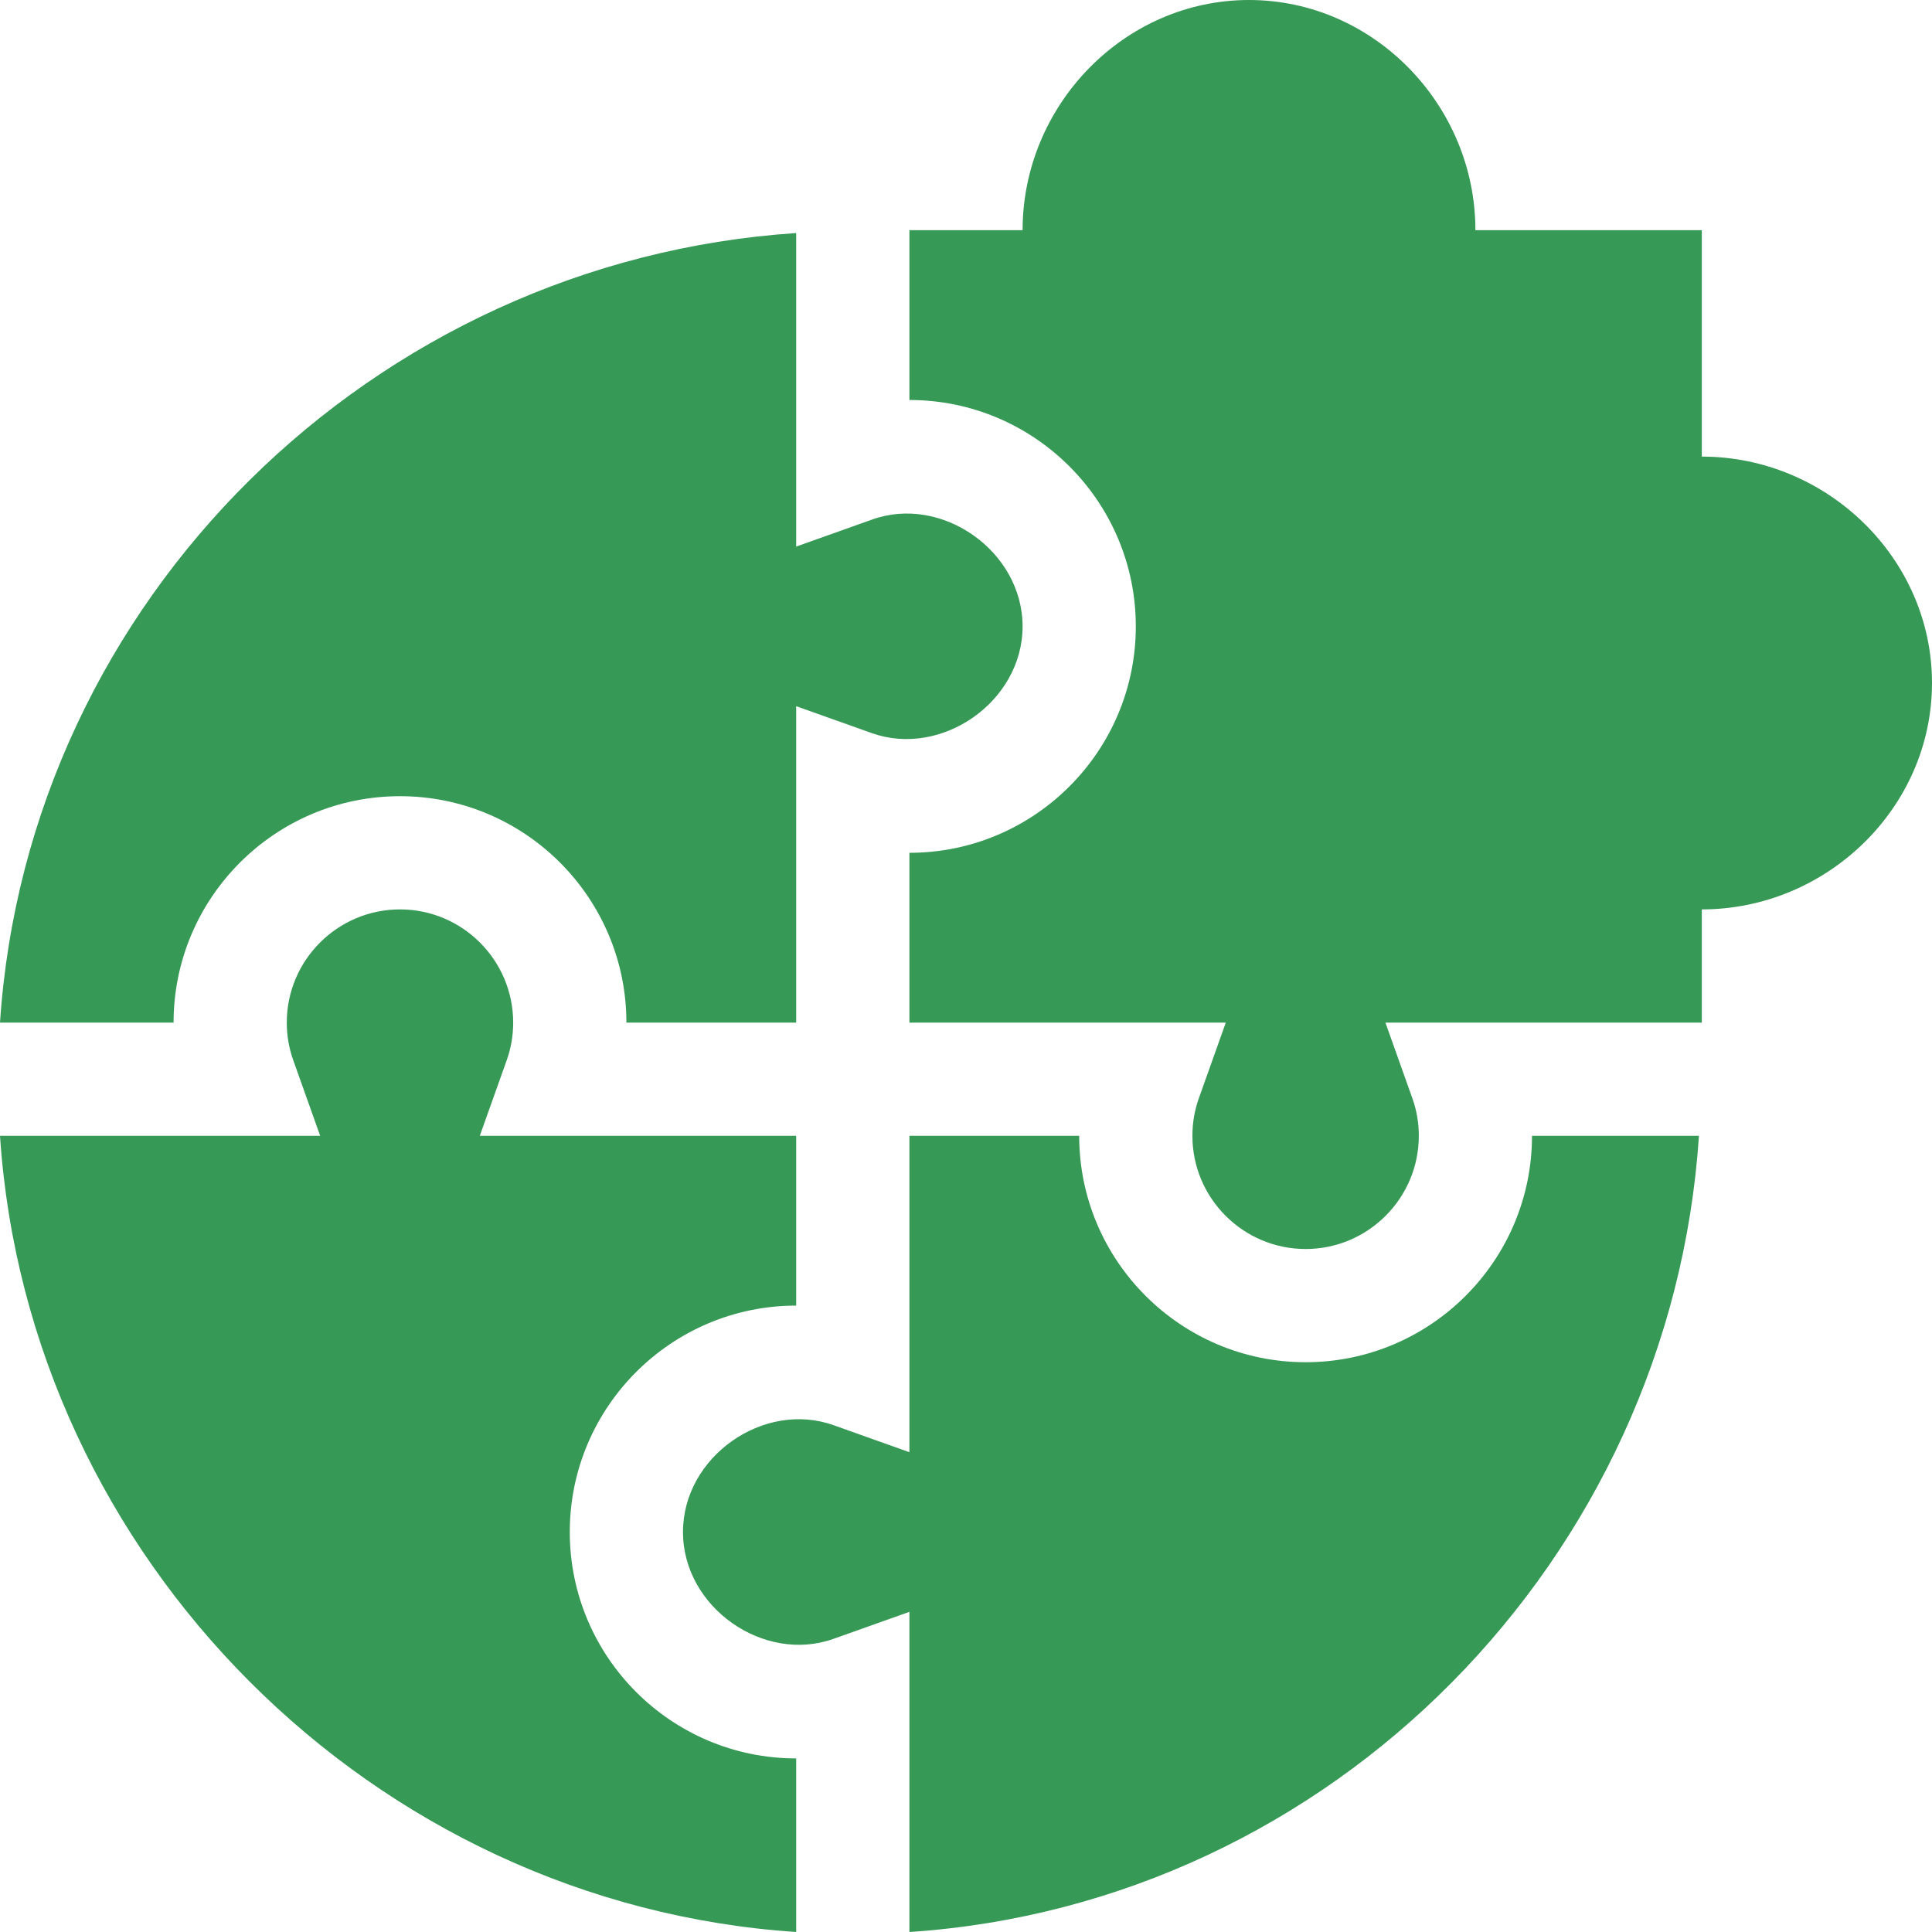 <svg xmlns="http://www.w3.org/2000/svg" width="85" height="85" viewBox="0 0 85 85" fill="none"><g clip-path="url(#clip0_0_593)"><path d="M35.029 85V77.363C29.536 77.363 25.068 72.896 25.068 67.402C25.068 61.909 29.536 57.441 35.029 57.441V49.971H21.109L22.294 46.644C22.483 46.116 22.578 45.559 22.578 44.99C22.578 42.245 20.343 40.01 17.598 40.01C14.852 40.01 12.617 42.245 12.617 44.99C12.617 45.559 12.712 46.116 12.902 46.644L14.086 49.971H0C1.236 68.58 16.42 83.764 35.029 85Z" fill="#379956"></path><path d="M17.598 35.029C23.091 35.029 27.559 39.496 27.559 44.99H35.029V31.07L38.356 32.254C41.423 33.346 44.988 30.871 44.99 27.558C44.988 24.244 41.425 21.749 38.356 22.863L35.029 24.047V10.253C16.42 11.489 1.236 26.381 0 44.99H7.637C7.637 39.496 12.104 35.029 17.598 35.029Z" fill="#379956"></path><path d="M74.747 49.971H67.402C67.402 55.464 62.935 59.932 57.441 59.932C51.948 59.932 47.48 55.464 47.48 49.971H40.01V63.891L36.683 62.706C33.604 61.6 30.046 64.088 30.049 67.402C30.046 70.717 33.607 73.205 36.683 72.098L40.01 70.914V85C58.619 83.764 73.511 68.58 74.747 49.971Z" fill="#379956"></path><path d="M74.873 20.088V10.127H64.912C64.912 4.633 60.445 0 54.951 0C49.458 0 44.99 4.633 44.99 10.127H40.01V17.598C45.503 17.598 49.971 22.065 49.971 27.559C49.971 33.052 45.503 37.52 40.01 37.52V44.99H53.93L52.745 48.317C52.556 48.845 52.461 49.402 52.461 49.971C52.461 52.716 54.696 54.951 57.441 54.951C60.187 54.951 62.422 52.716 62.422 49.971C62.422 49.402 62.327 48.845 62.137 48.317L60.953 44.99H74.873V40.01C80.367 40.01 85 35.542 85 30.049C85 24.555 80.367 20.088 74.873 20.088Z" fill="#379956"></path></g><defs><clipPath id="clip0_0_593"><rect width="85" height="85" fill="white"></rect></clipPath></defs></svg>